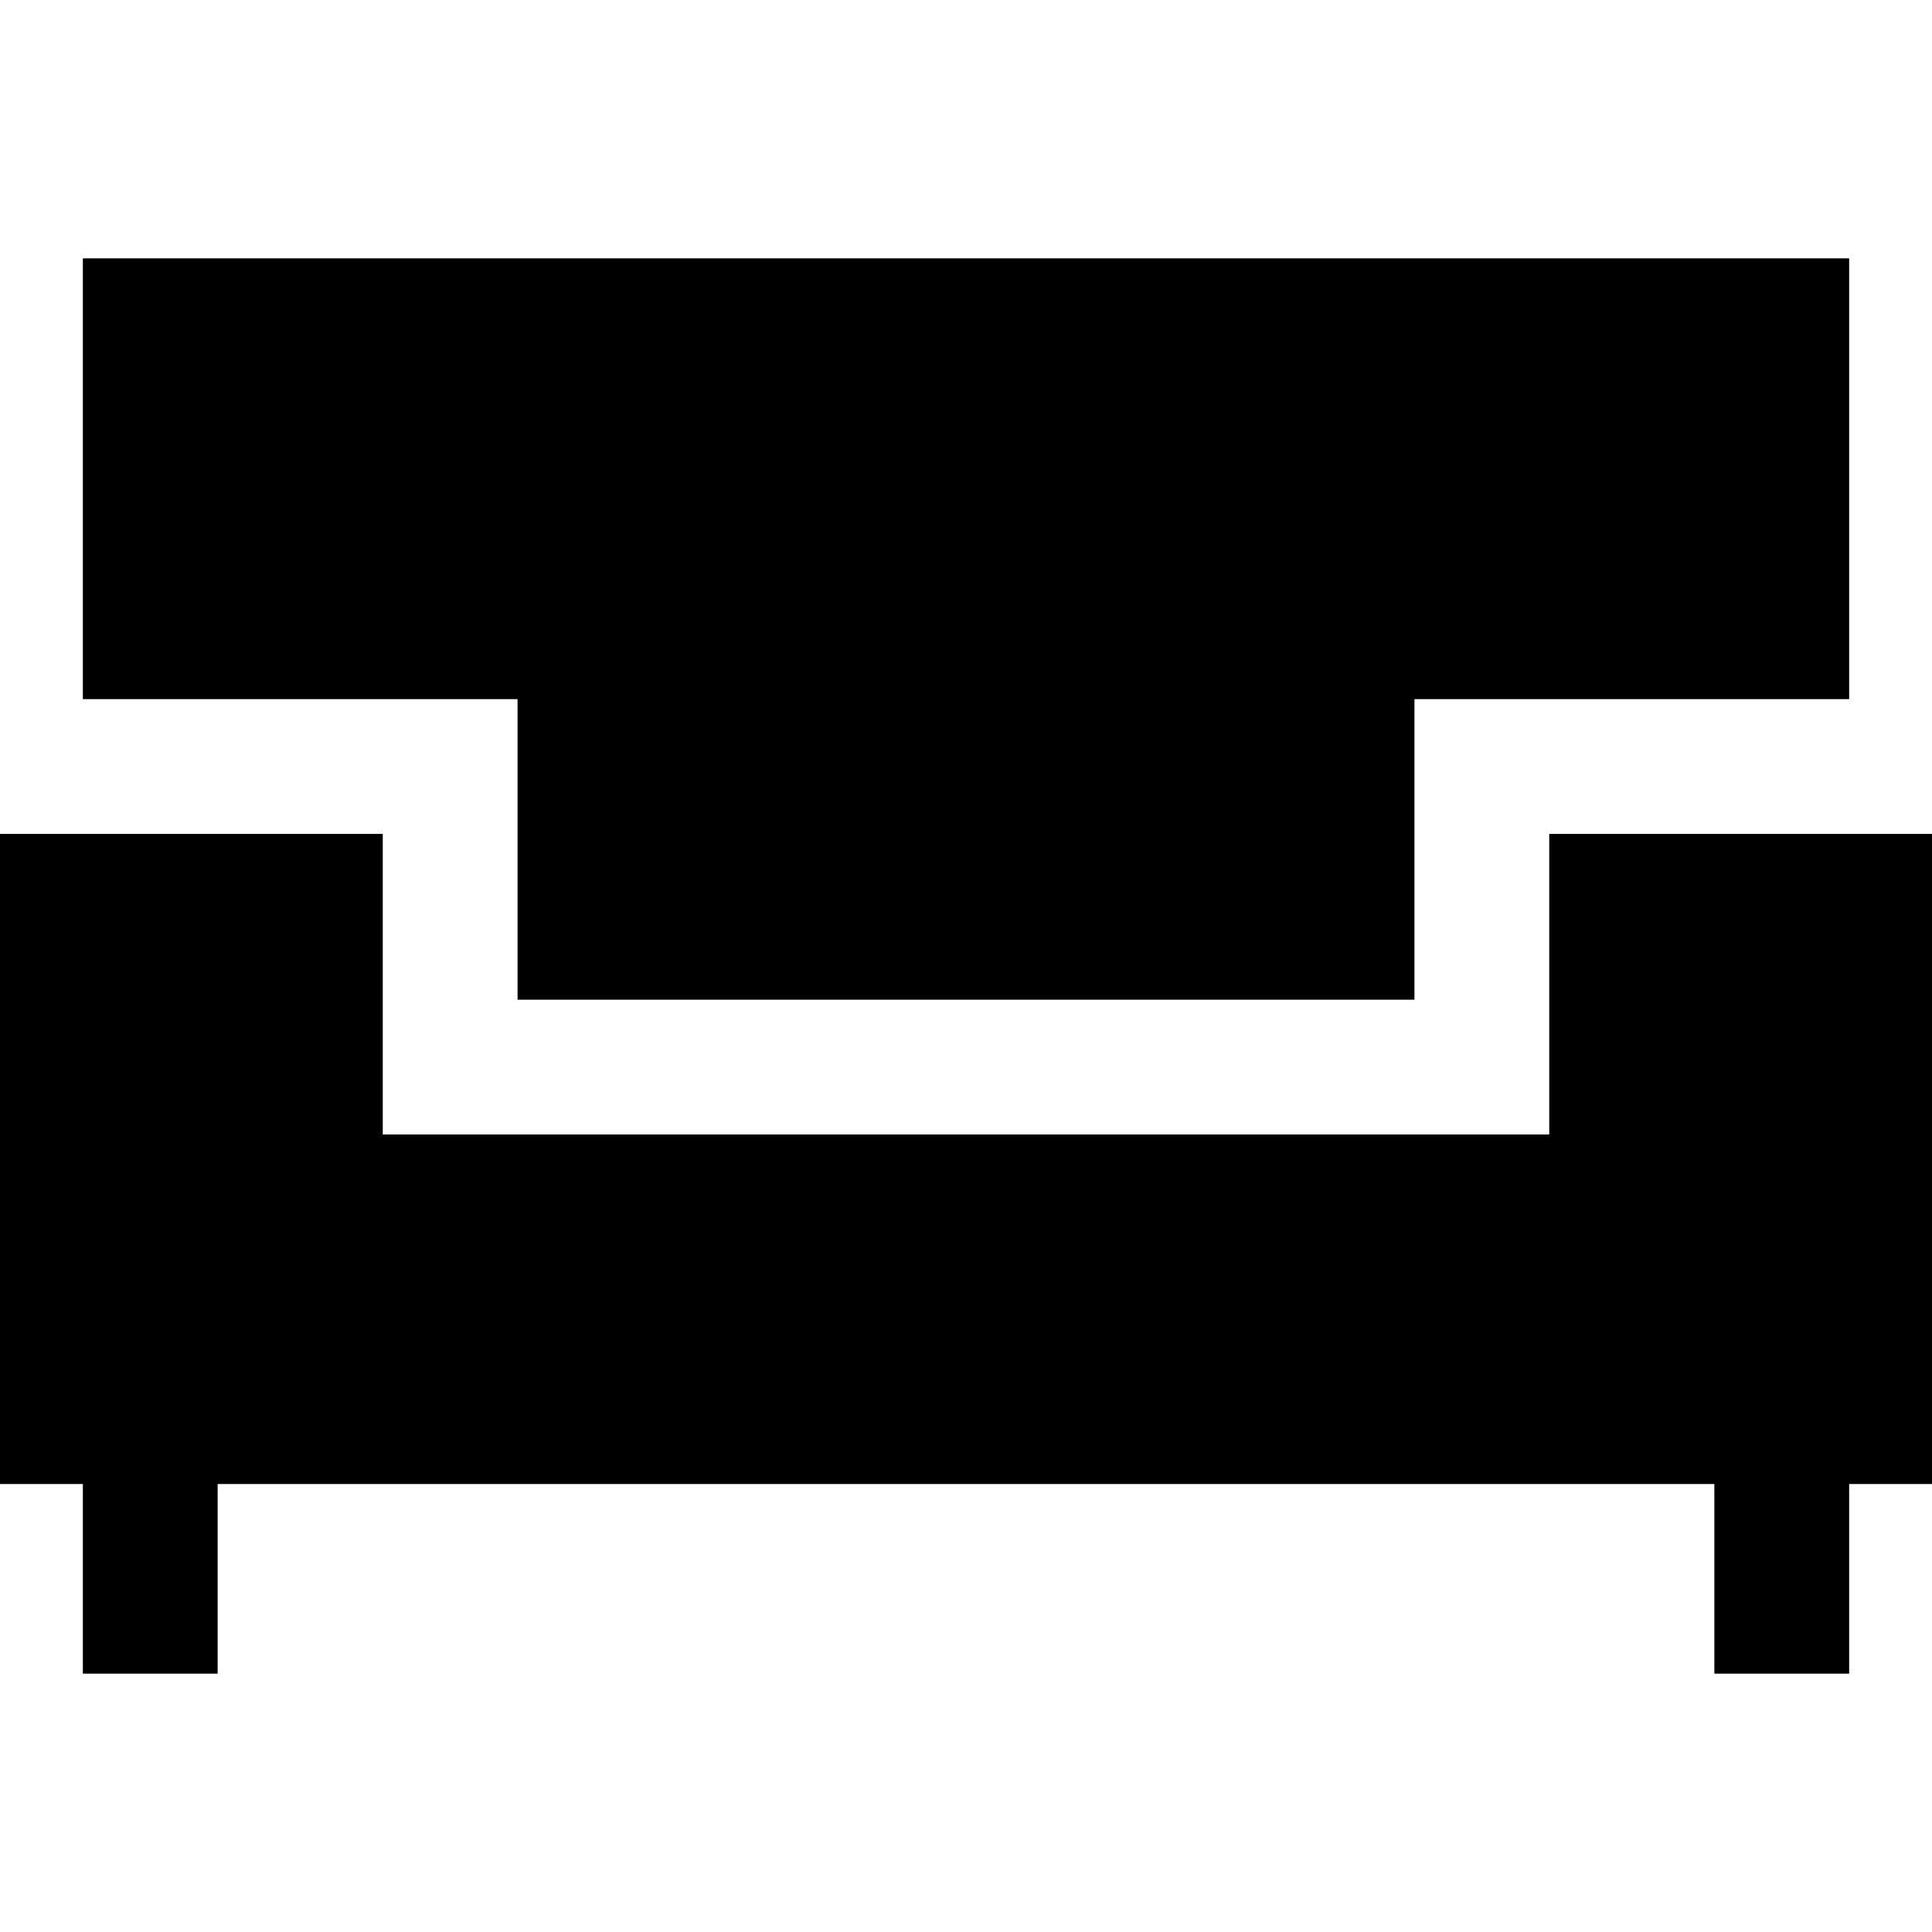 <?xml version="1.0" encoding="iso-8859-1"?>
<!-- Generator: Adobe Illustrator 19.0.0, SVG Export Plug-In . SVG Version: 6.00 Build 0)  -->
<svg version="1.1" id="Layer_1" xmlns="http://www.w3.org/2000/svg" xmlns:xlink="http://www.w3.org/1999/xlink" x="0px" y="0px"
	 viewBox="0 0 512 512" style="enable-background:new 0 0 512 512;" xml:space="preserve">
<g>
	<g>
		<g>
			<polygon points="137.156,264.93 374.844,264.93 374.844,185.277 490.044,185.277 490.044,68.465 21.956,68.465 21.956,185.277 
				137.156,185.277 			"/>
			<polygon points="410.564,220.998 410.564,300.651 101.436,300.651 101.436,220.998 0,220.998 0,393.278 21.956,393.278 
				21.956,443.535 57.677,443.535 57.677,393.278 454.323,393.278 454.323,443.535 490.044,443.535 490.044,393.278 512,393.278 
				512,220.998 			"/>
		</g>
	</g>
</g>
<g>
</g>
<g>
</g>
<g>
</g>
<g>
</g>
<g>
</g>
<g>
</g>
<g>
</g>
<g>
</g>
<g>
</g>
<g>
</g>
<g>
</g>
<g>
</g>
<g>
</g>
<g>
</g>
<g>
</g>
</svg>
